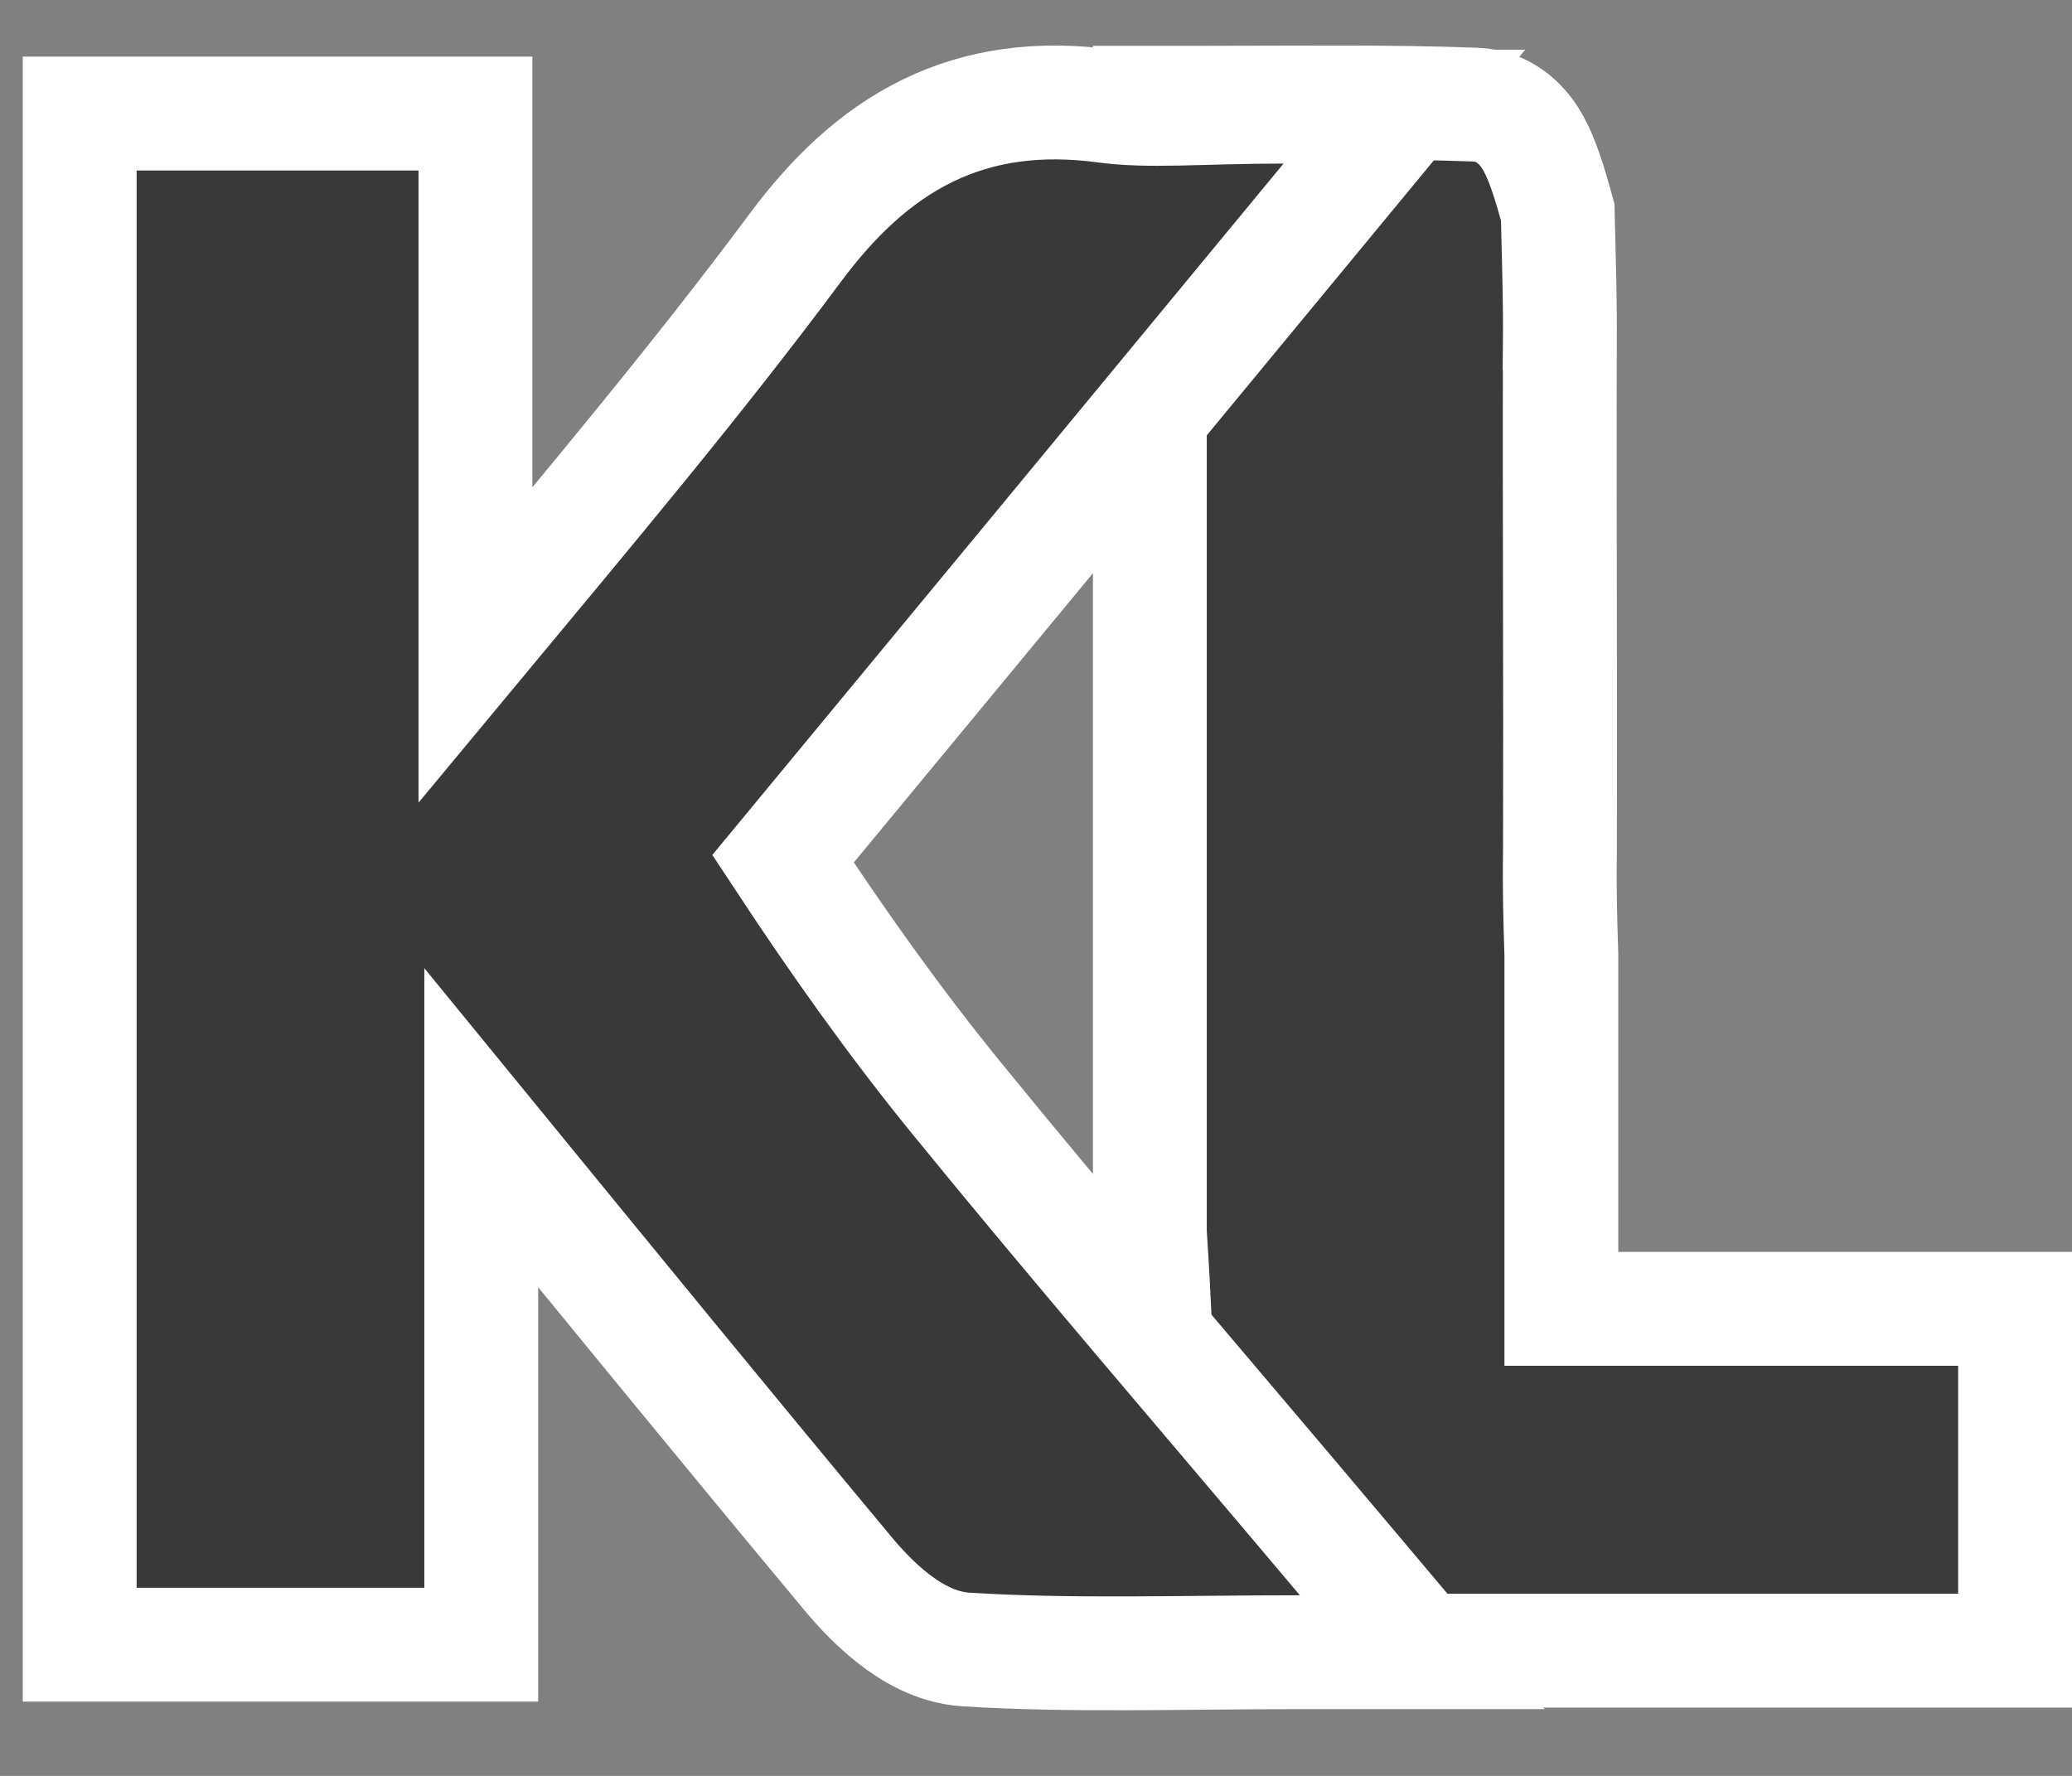 <svg width="91" height="78" viewBox="0 0 91 78" fill="none" xmlns="http://www.w3.org/2000/svg">
<rect x="0" y="0" width="91" height="78" fill="#808080" stroke="none"/>
<path d="M68.573 57.487H88.5V72.5H50.754V70C50.754 66.629 50.754 63.331 50.761 59.176C50.68 56.968 50.593 55.6 50.505 54.213L50.5 54.134V4.513H53C57.233 4.513 61.035 4.453 64.807 4.596C66.048 4.643 66.762 5.466 66.999 5.771C67.294 6.152 67.493 6.569 67.624 6.876C67.827 7.353 68.01 7.916 68.174 8.474L68.331 9.025L68.414 9.325L68.421 9.636C68.473 11.841 68.526 13.311 68.506 15.232L68.507 15.233C68.496 18.995 68.503 22.642 68.51 26.289C68.517 29.934 68.523 33.581 68.512 37.333V37.349L68.511 37.363C68.484 39.127 68.527 40.486 68.572 41.895L68.573 41.935V57.487Z" fill="#3A3A3A" stroke="white" stroke-width="5"/>
<path d="M40.743 5.74C43.081 4.601 45.66 4.268 48.544 4.655C49.474 4.78 50.464 4.797 51.745 4.772C52.98 4.749 54.556 4.684 56.373 4.684H61.679L58.301 8.775C49.981 18.853 42.272 28.19 34.389 37.72C36.804 41.387 39.296 44.9 41.998 48.217C47.313 54.741 52.796 61.092 59.002 68.457L62.466 72.568H57.09C51.77 72.568 47.046 72.739 42.424 72.449C41.067 72.364 39.943 71.645 39.225 71.082C38.444 70.471 37.766 69.743 37.264 69.141C31.956 62.77 26.707 56.346 21.136 49.533V72.238H3.5V4.988H20.881V28.329C25.953 22.22 30.602 16.697 34.929 10.88C36.574 8.668 38.44 6.863 40.743 5.74Z" fill="#393939" stroke="white" stroke-width="5"/>
</svg>
